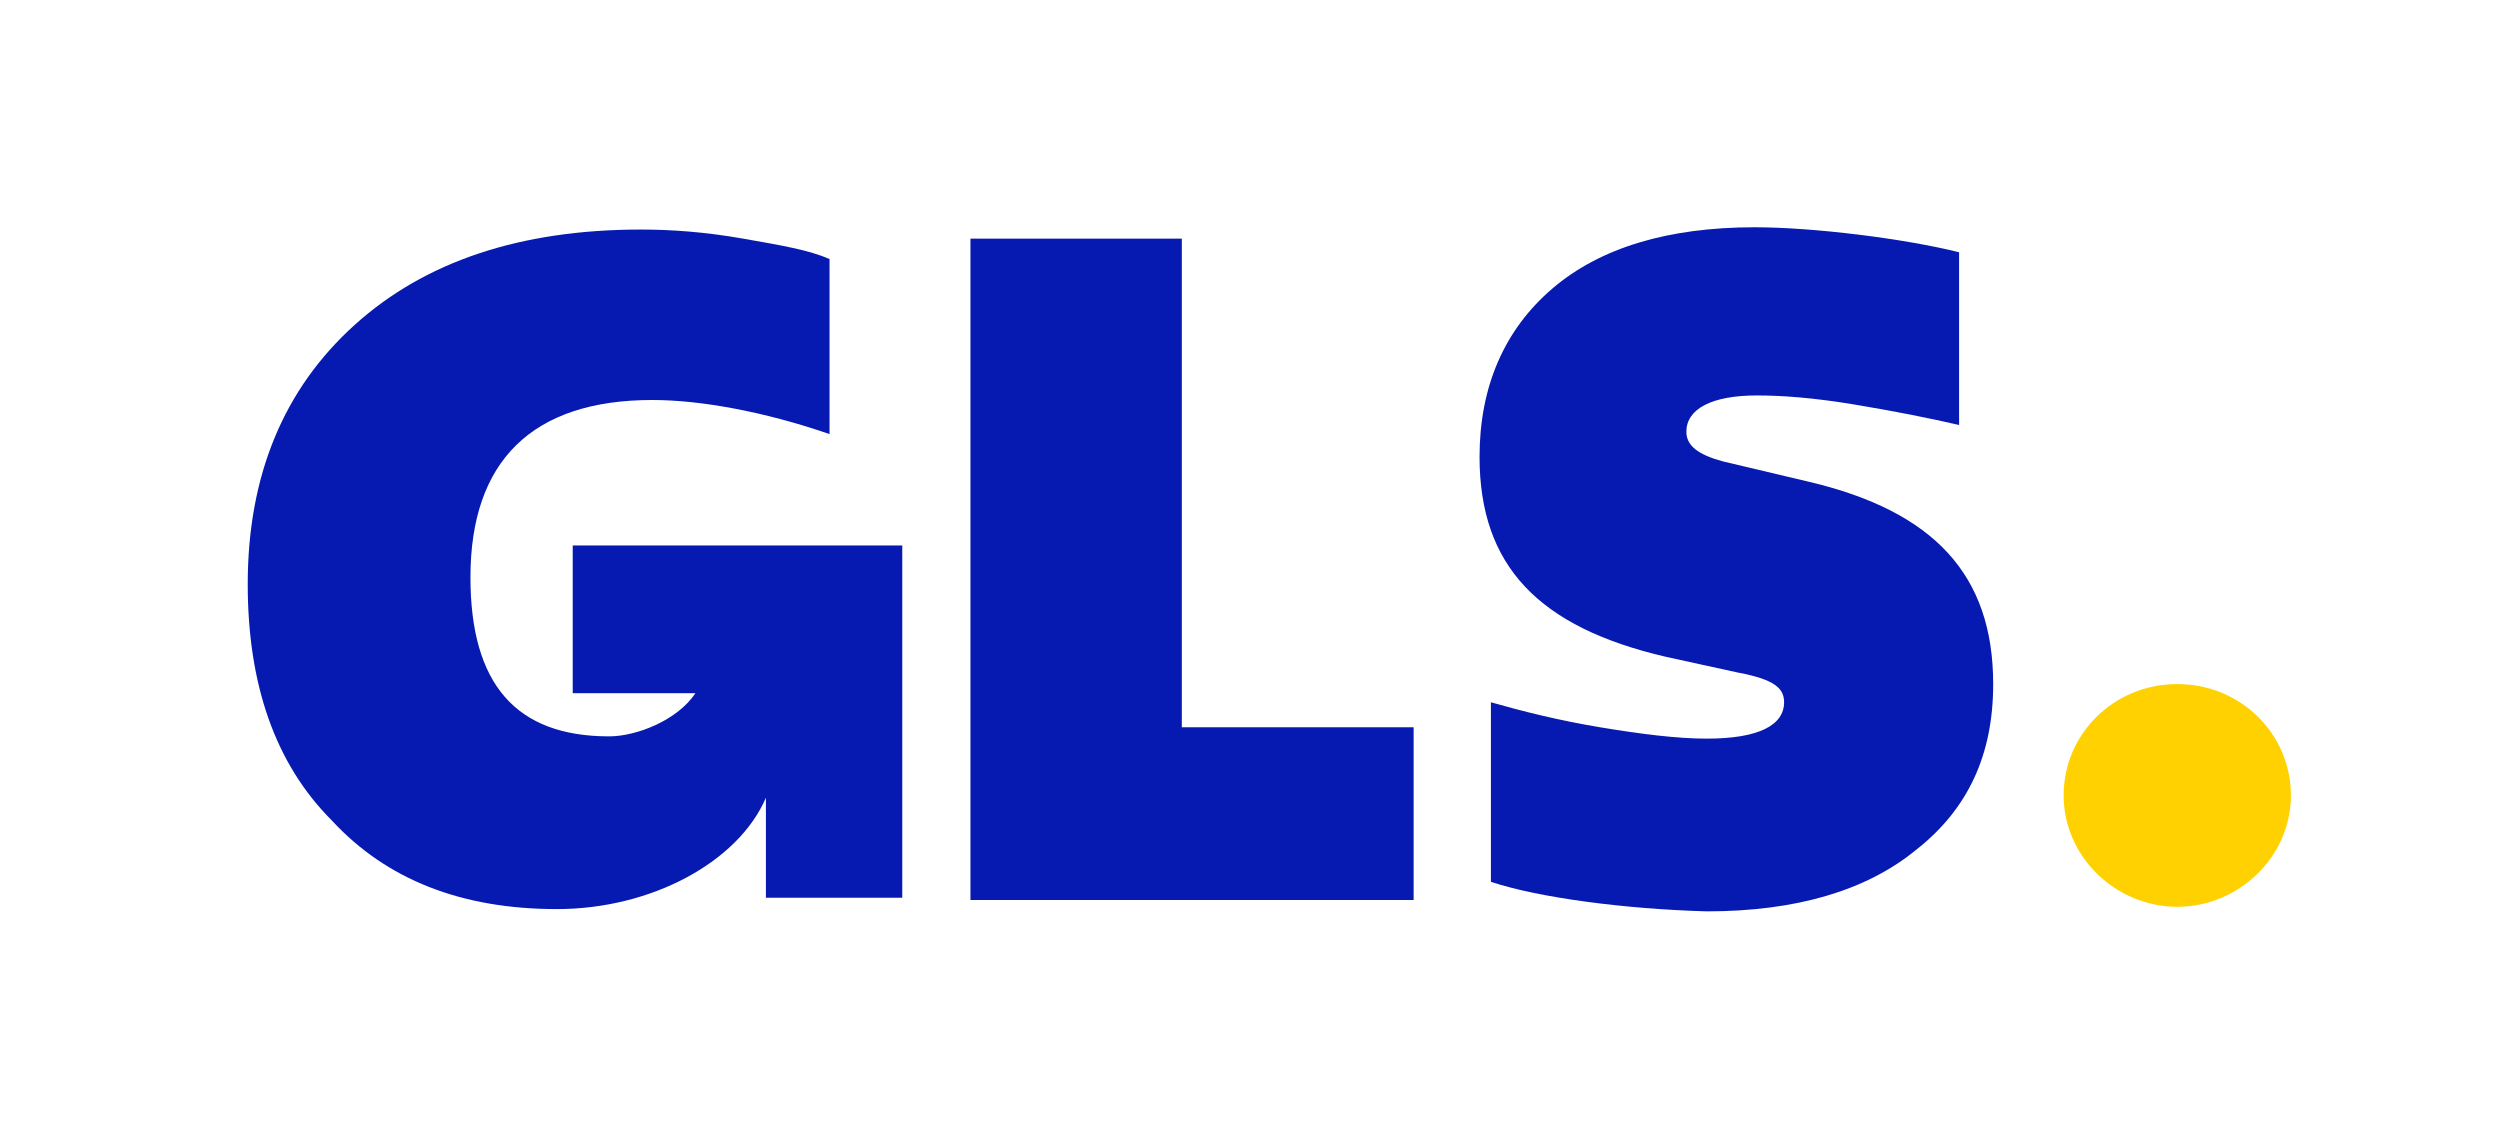 <?xml version="1.0" encoding="utf-8"?>
<!-- Generator: Adobe Illustrator 25.4.1, SVG Export Plug-In . SVG Version: 6.00 Build 0)  -->
<svg version="1.1" id="Vrstva_1" xmlns="http://www.w3.org/2000/svg" xmlns:xlink="http://www.w3.org/1999/xlink" x="0px" y="0px"
	 viewBox="0 0 110 50" style="enable-background:new 0 0 110 50;" xml:space="preserve">
<style type="text/css">
	.st0{fill:#FFD100;}
	.st1{fill:#061AB1;}
</style>
<path class="st0" d="M95.8,39.9c2.7,0,5-2.2,5-4.9c0-2.7-2.2-4.9-5-4.9s-5,2.2-5,4.9C90.8,37.7,93.1,39.9,95.8,39.9z"/>
<path class="st1" d="M25.2,24v6.5h5.4c-0.8,1.2-2.6,1.9-3.8,1.9c-4.1,0-6.1-2.3-6.1-7c0-5.1,2.7-7.8,8-7.8c2.1,0,4.9,0.5,7.8,1.5
	v-7.7c-0.9-0.4-2.1-0.6-3.8-0.9c-1.7-0.3-3.2-0.4-4.5-0.4c-5.3,0-9.5,1.4-12.6,4.2c-3.1,2.8-4.7,6.6-4.7,11.4
	c0,4.4,1.2,7.9,3.7,10.4c2.4,2.6,5.7,3.9,9.9,3.9c4.2,0,8-2.1,9.2-4.9l0,4.4h6V24H25.2z"/>
<path class="st1" d="M42.7,39.5v-29H52V32h10.2v7.6H42.7z"/>
<path class="st1" d="M65.6,38.8v-7.9c1.4,0.4,3,0.8,4.8,1.1c1.8,0.3,3.4,0.5,4.7,0.5c2.3,0,3.4-0.6,3.4-1.6c0-0.6-0.4-1-2-1.3
	l-3.2-0.7c-5.6-1.3-8.2-4-8.2-8.8c0-3.1,1.1-5.6,3.2-7.4c2.1-1.8,5.1-2.7,8.9-2.7c2.6,0,6.6,0.5,9,1.1v7.6c-1.3-0.3-2.8-0.6-4.6-0.9
	c-1.8-0.3-3.2-0.4-4.3-0.4c-2,0-3.1,0.6-3.1,1.6c0,0.6,0.5,1,1.6,1.3l3.8,0.9c5.5,1.3,8.1,4.1,8.1,8.9c0,3.1-1.1,5.5-3.4,7.3
	c-2.2,1.8-5.3,2.7-9.2,2.7C71.5,40,67.7,39.5,65.6,38.8z"/>
</svg>
